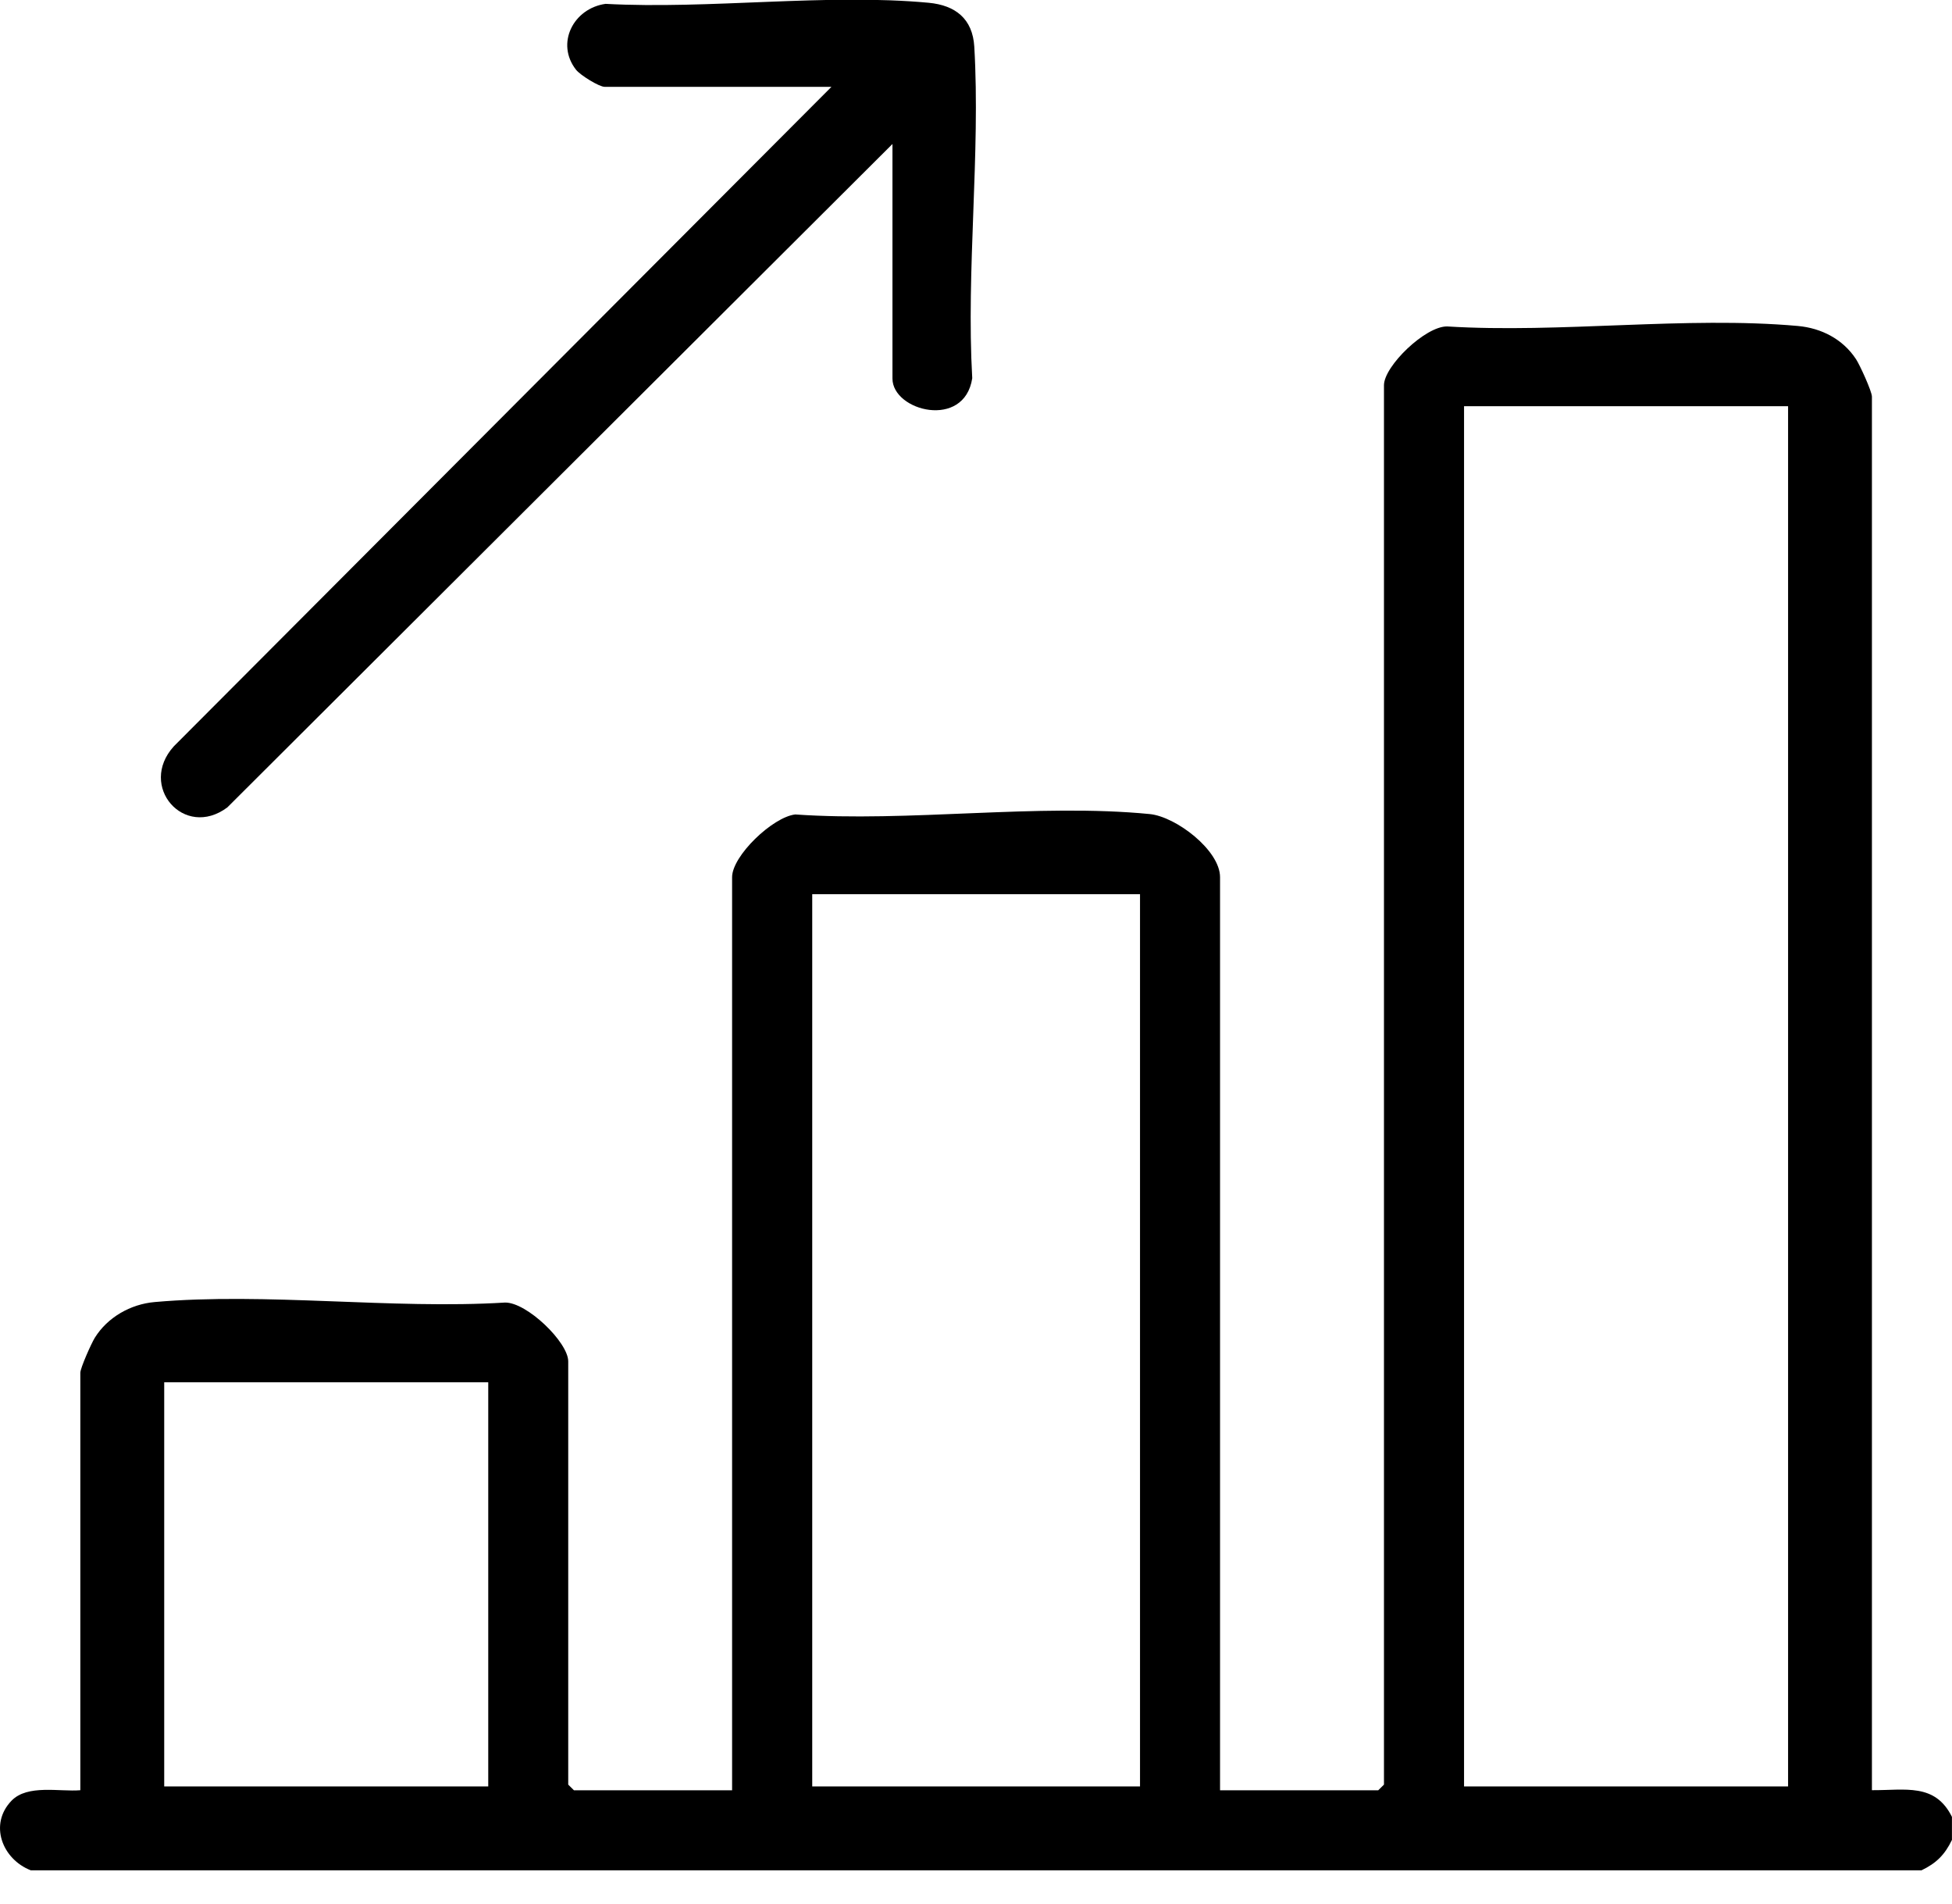 <svg width="40" height="39" viewBox="0 0 40 39" fill="none" xmlns="http://www.w3.org/2000/svg">
<g clip-path="url(#clip0_2187_1055)">
<path d="M40 37.693C39.853 37.998 39.68 38.171 39.375 38.318H0.631C0.044 38.089 -0.231 37.374 0.237 36.891C0.565 36.553 1.219 36.712 1.646 36.677V28.125C1.646 28.027 1.872 27.521 1.943 27.407C2.204 26.987 2.675 26.72 3.165 26.676C5.446 26.473 8.034 26.828 10.348 26.686C10.794 26.677 11.644 27.5 11.644 27.891V36.562L11.761 36.678H15.002V17.971C15.002 17.535 15.832 16.739 16.296 16.686C18.62 16.849 21.276 16.454 23.56 16.678C24.096 16.73 25.001 17.419 25.001 17.971V36.678H28.243L28.36 36.562V7.892C28.36 7.502 29.21 6.679 29.656 6.688C31.969 6.831 34.557 6.474 36.838 6.678C37.324 6.721 37.763 6.948 38.033 7.358C38.112 7.478 38.359 8.019 38.359 8.126V36.676C39.038 36.681 39.652 36.523 39.999 37.223V37.692L40 37.693ZM30.001 36.599H36.641V8.322H30.001V36.599ZM16.644 36.599H23.361V18.32H16.644V36.599ZM3.365 36.599H10.005V28.319H3.365V36.599Z" fill="black"/>
<path d="M18.288 2.95V7.755C18.288 8.423 19.762 8.802 19.923 7.749C19.797 5.54 20.093 3.14 19.965 0.957C19.931 0.384 19.578 0.109 19.033 0.057C16.943 -0.139 14.531 0.194 12.409 0.079C11.749 0.171 11.382 0.891 11.804 1.429C11.894 1.543 12.279 1.779 12.39 1.779H17.038L3.562 15.29C2.823 16.104 3.771 17.202 4.658 16.542L18.288 2.95Z" fill="black"/>
</g>
<defs>
<clipPath id="clip0_2187_1055">
<rect width="40" height="38.322" fill="white"/>
</clipPath>
</defs>
</svg>
